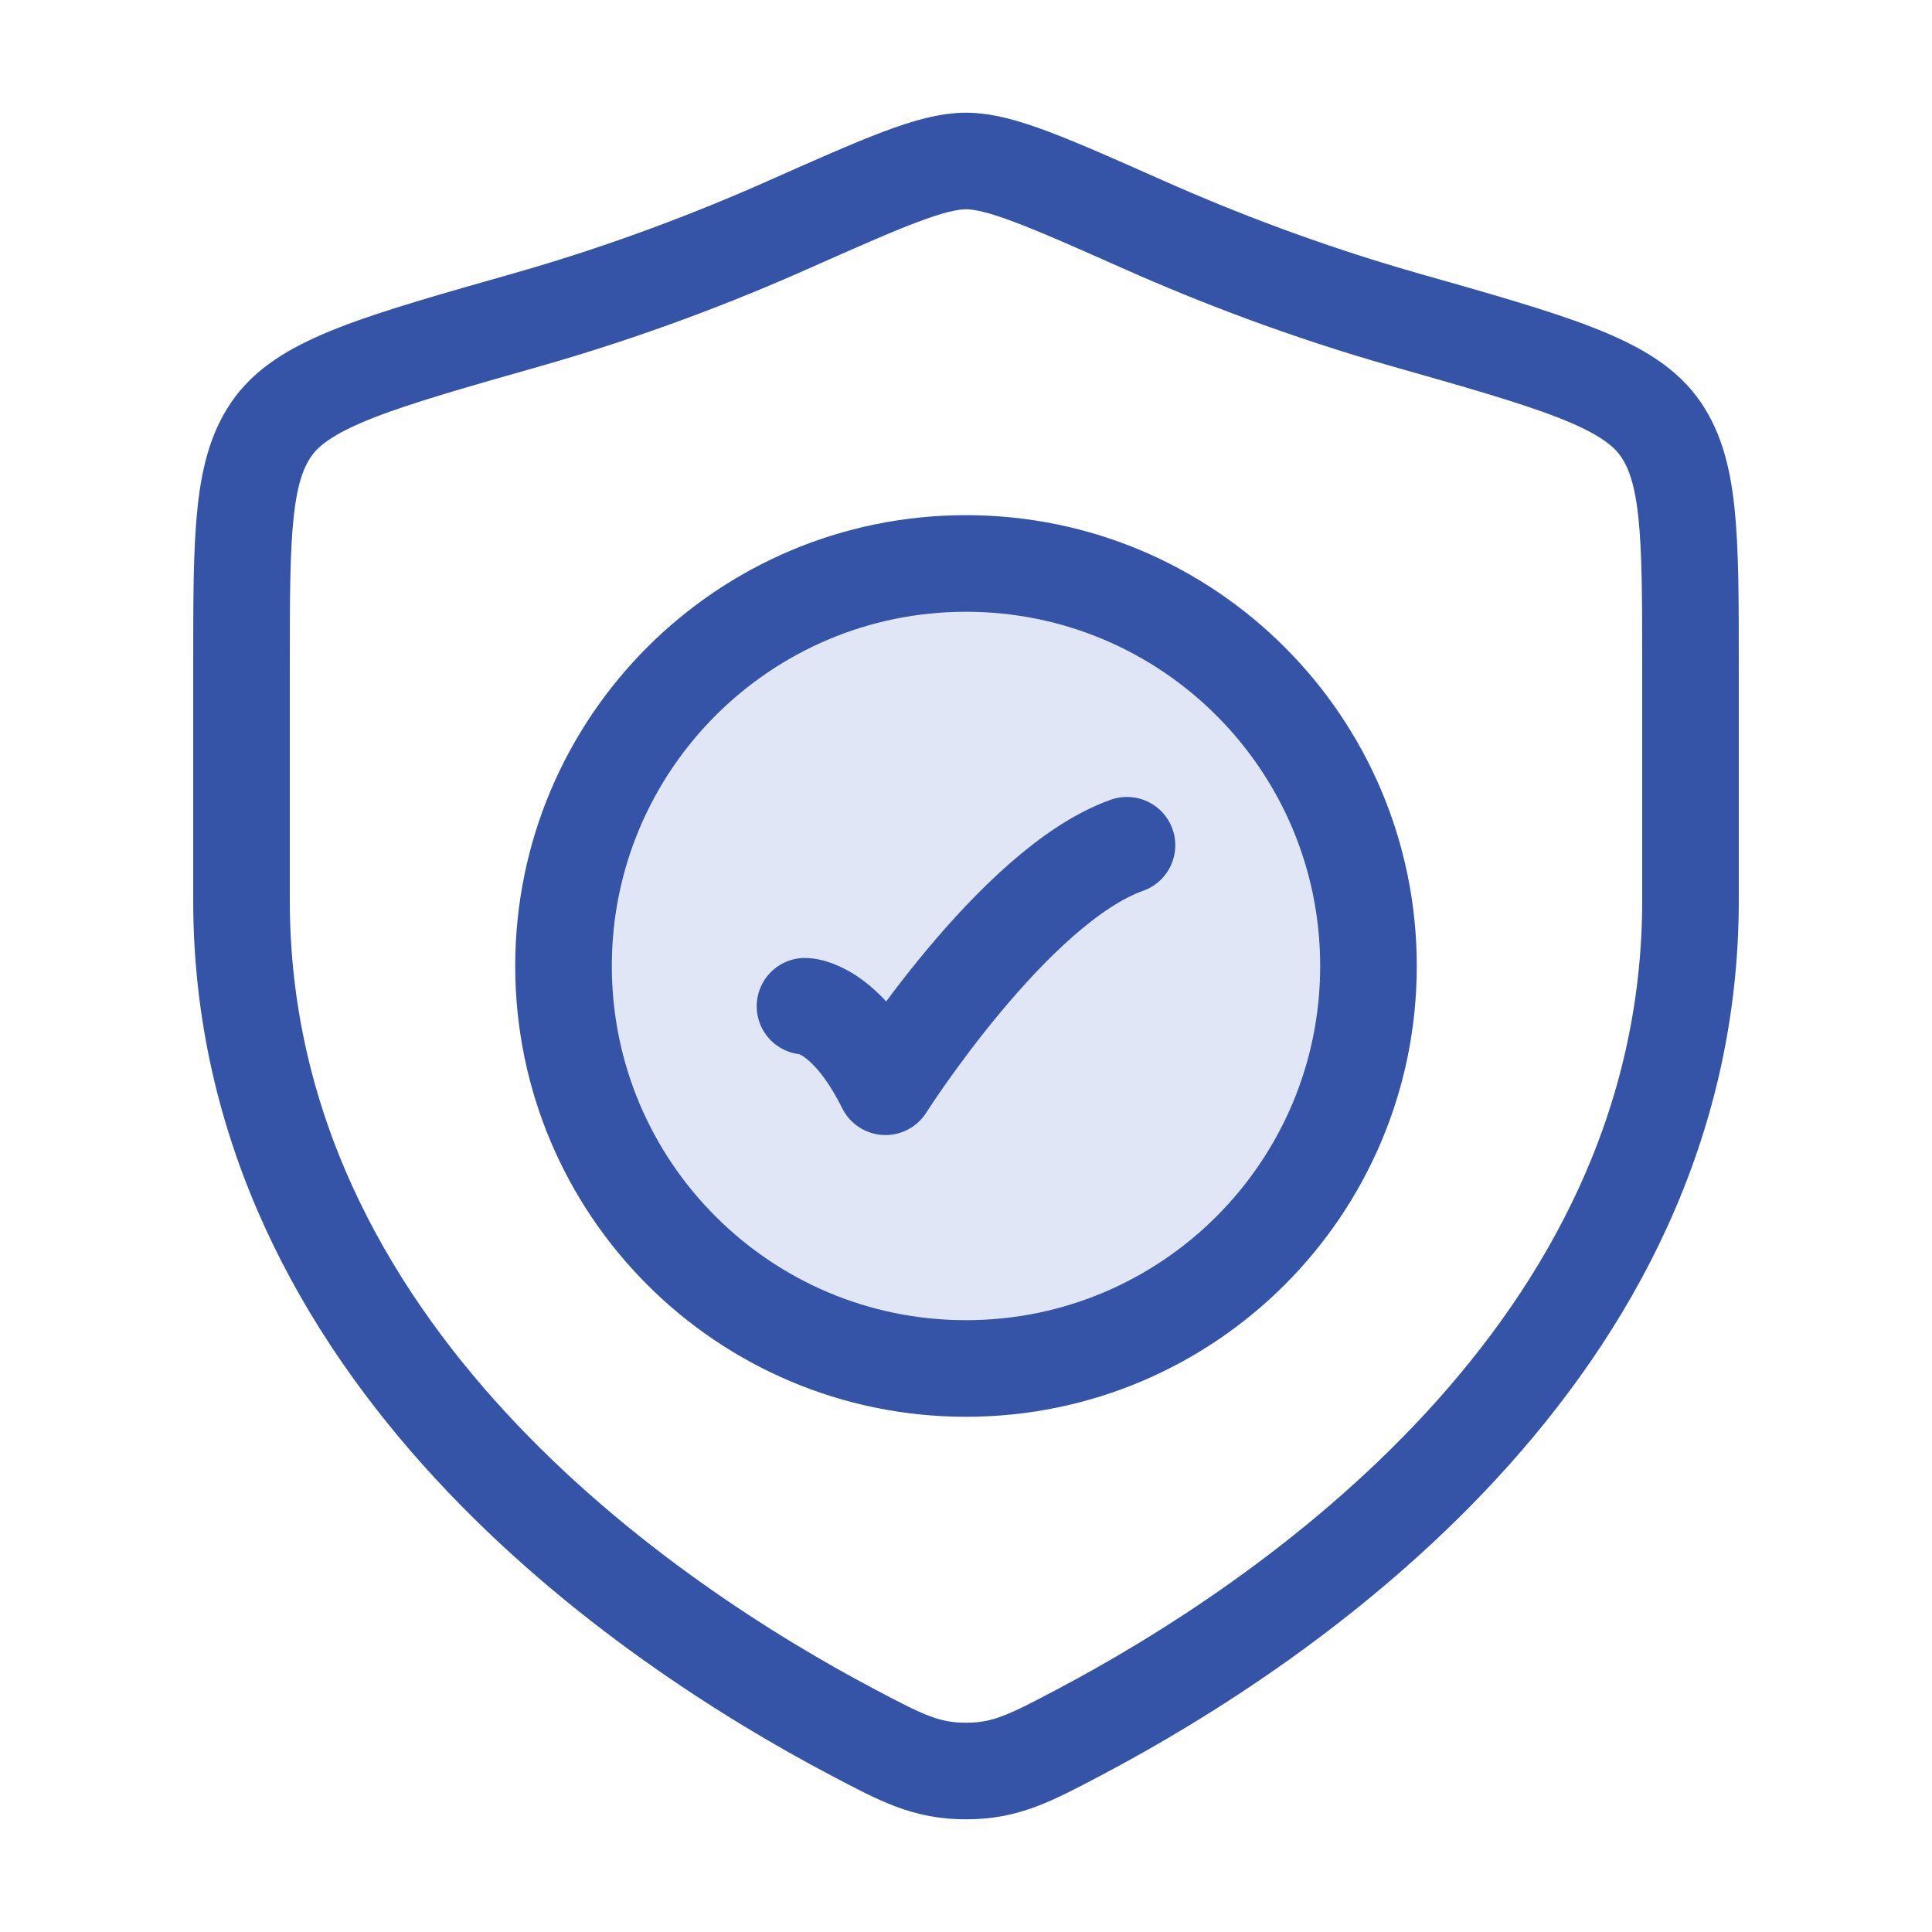 <svg xmlns="http://www.w3.org/2000/svg" fill="none" viewBox="0 0 40 40" height="40" width="40">
<path stroke-linecap="round" stroke-width="2" stroke="#3654A7" fill="#E0E6F5" d="M28.333 20C28.333 24.602 24.602 28.333 20 28.333C15.398 28.333 11.667 24.602 11.667 20C11.667 15.398 15.398 11.666 20 11.666C24.602 11.666 28.333 15.398 28.333 20Z"></path>
<path stroke-linejoin="round" stroke-linecap="round" stroke-width="2" stroke="#3654A7" d="M16.667 20.833C16.667 20.833 17.5 20.833 18.333 22.5C18.333 22.5 20.98 18.333 23.333 17.5"></path>
<path stroke-linecap="round" stroke-width="2" stroke="#3654A7" d="M35 18.639V13.801C35 11.067 35 9.701 34.327 8.809C33.653 7.917 32.13 7.484 29.084 6.619C27.004 6.027 25.169 5.315 23.704 4.664C21.706 3.777 20.707 3.333 20 3.333C19.293 3.333 18.294 3.777 16.296 4.664C14.831 5.315 12.996 6.027 10.916 6.619C7.87 7.484 6.347 7.917 5.674 8.809C5 9.701 5 11.067 5 13.801V18.639C5 28.014 13.438 33.639 17.657 35.866C18.669 36.4 19.174 36.667 20 36.667C20.826 36.667 21.331 36.4 22.343 35.866C26.562 33.639 35 28.014 35 18.639Z"></path>
</svg>
